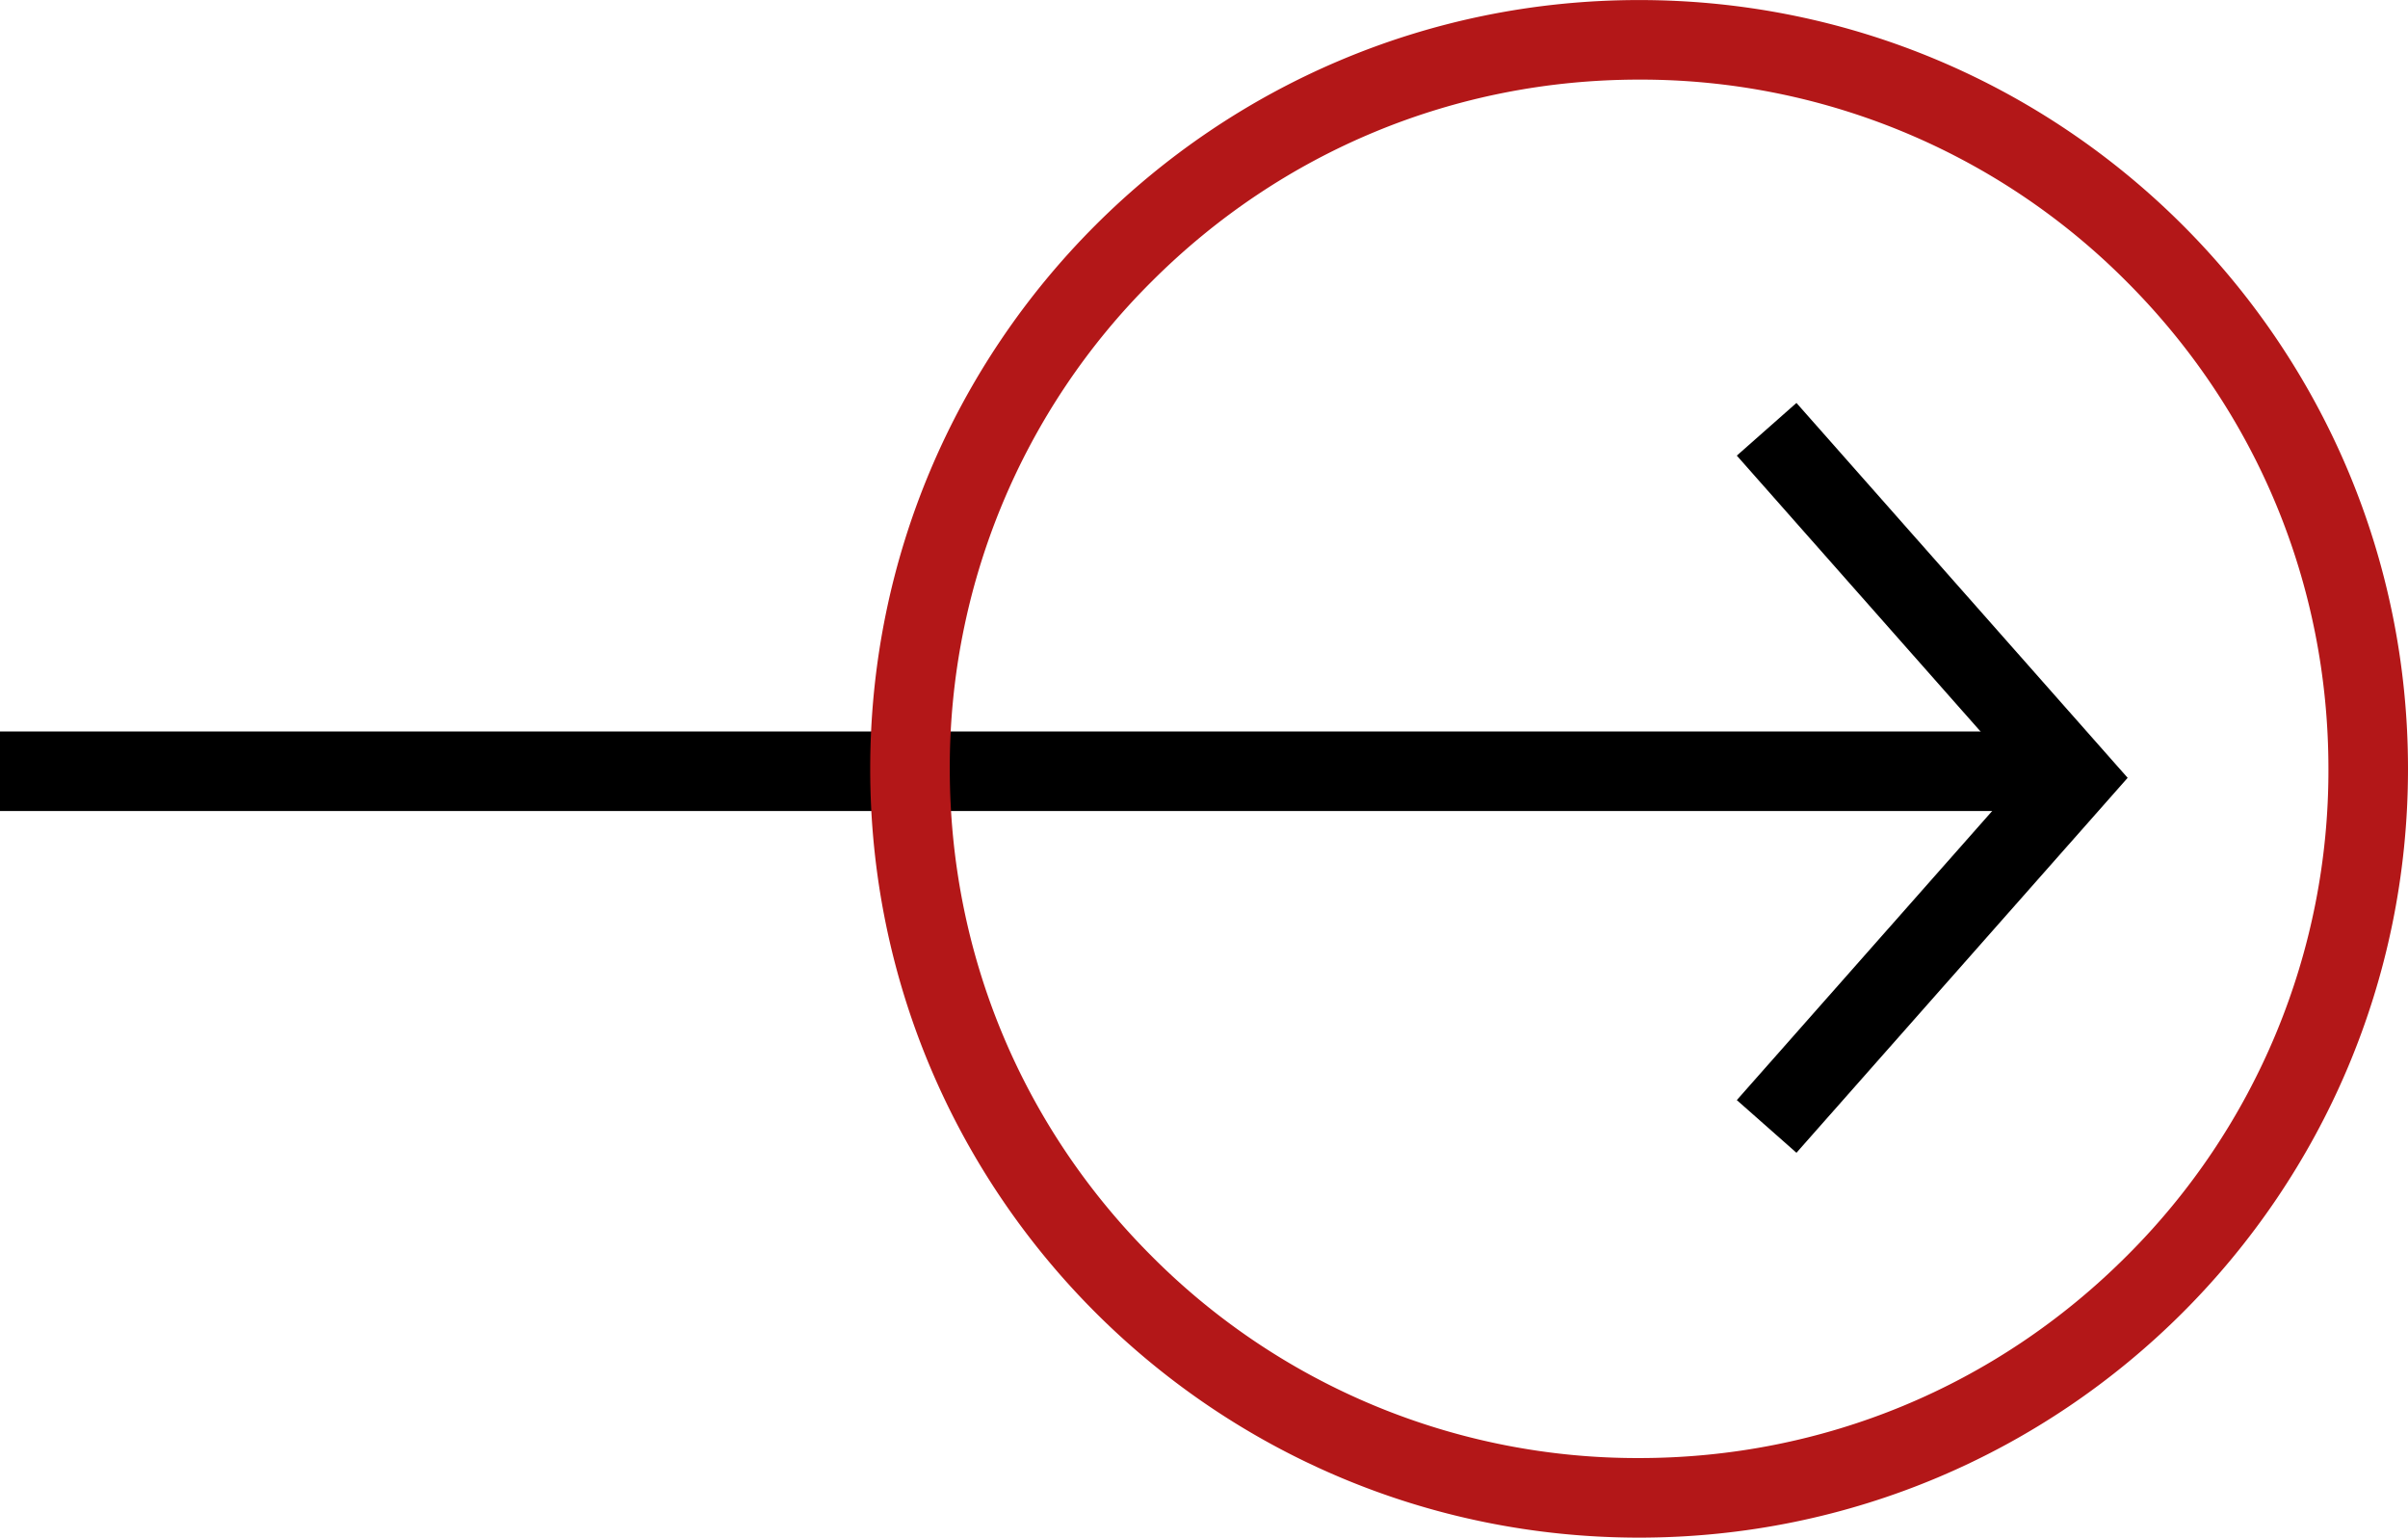<svg xmlns="http://www.w3.org/2000/svg" width="45.39" height="28.987" viewBox="0 0 45.39 28.987">
    <g data-name="Grupo 9504">
        <g data-name="Grupo 8912">
            <g data-name="Icon feather-arrow-right">
                <path data-name="Trazado 456" d="m0 0 5.308 6.009L0 12.019" transform="translate(33.797 8.655)" style="stroke-linecap:square;stroke:#000;stroke-width:1.5px;fill:none"/>
            </g>
            <path data-name="Línea 1343" transform="rotate(-90 7.27 7.27)" style="stroke:#000;stroke-width:1.5px;fill:none" d="M0 39.105V0"/>
        </g>
        <g data-name="Trazado 13147" style="fill:none">
            <path d="M14.493 0A14.493 14.493 0 1 1 0 14.493 14.493 14.493 0 0 1 14.493 0z" style="stroke:none" transform="rotate(-180 22.695 14.494)"/>
            <path d="M14.493 1.5c-3.47 0-6.733 1.352-9.187 3.806A12.908 12.908 0 0 0 1.5 14.493c0 3.471 1.352 6.734 3.806 9.188a12.908 12.908 0 0 0 9.187 3.806c3.471 0 6.734-1.352 9.188-3.806a12.908 12.908 0 0 0 3.806-9.188c0-3.47-1.352-6.733-3.806-9.187A12.908 12.908 0 0 0 14.493 1.5m0-1.5c8.005 0 14.494 6.489 14.494 14.493 0 8.005-6.49 14.494-14.494 14.494S0 22.497 0 14.493 6.489 0 14.493 0z" style="fill:#b31718;stroke:none" transform="rotate(-180 22.695 14.494)"/>
        </g>
    </g>
</svg>
